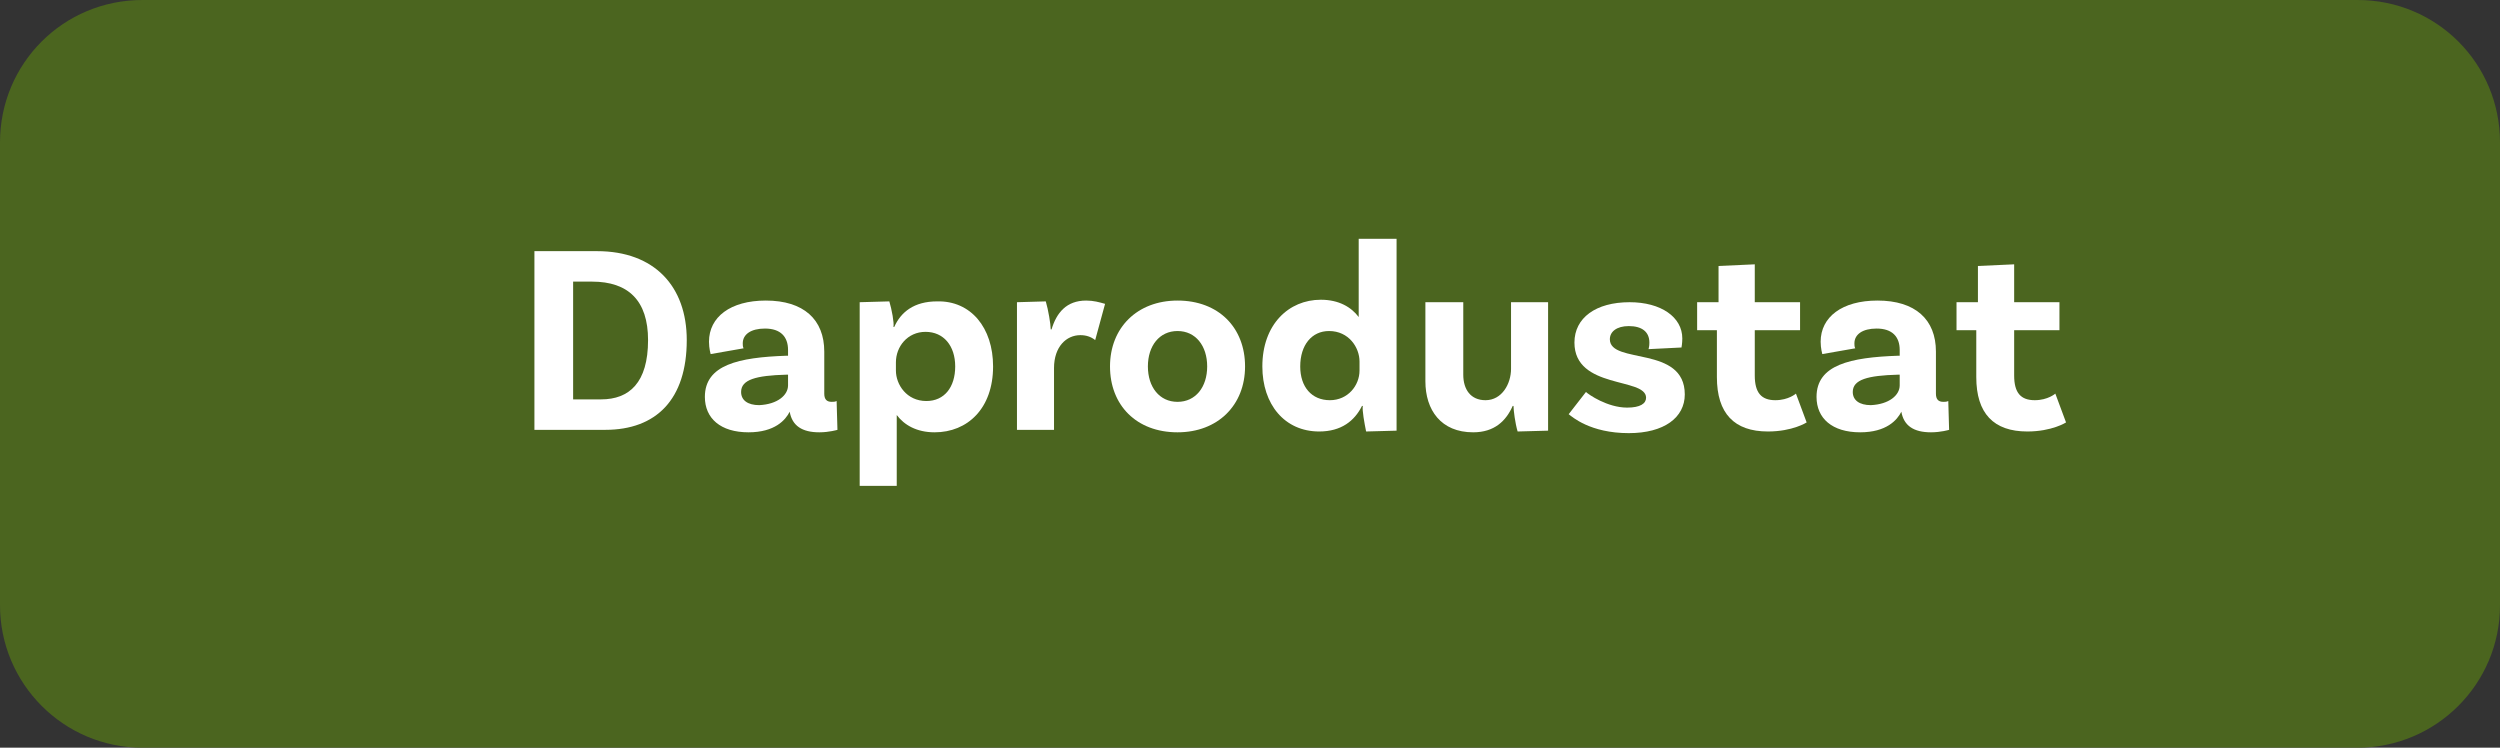 <!-- Generator: Adobe Illustrator 24.0.1, SVG Export Plug-In  -->
<svg version="1.1" xmlns="http://www.w3.org/2000/svg" xmlns:xlink="http://www.w3.org/1999/xlink" x="0px" y="0px" width="303.6px"
	 height="90.8px" viewBox="0 0 303.6 90.8" style="enable-background:new 0 0 303.6 90.8;" xml:space="preserve">
<rect x="0" y="0" width="303.6" height="90.8" fill="#333333" stroke="none"/>
<style type="text/css">
	.st0{fill:#4B651F;}
	.st1{fill:#FFFFFF;}
</style>
<defs>
</defs>
<g>
	<path class="st0" d="M286.3,0l-269,0C7.7,0,0,7.7,0,17.3l0,56.2C0,83,7.7,90.8,17.3,90.8h269c9.5,0,17.3-7.7,17.3-17.3V17.3
		C303.6,7.7,295.9,0,286.3,0z"/>
	<g>
		<g>
			<path class="st1" d="M83.4,41.3c0,7.2-3.7,10.9-9.9,10.9h-8.6V30.5h7.6C79.5,30.5,83.4,34.8,83.4,41.3z M78.7,41.3
				c0-4.8-2.4-7.1-6.8-7.1h-2.3v14.3h3.4C76.4,48.5,78.7,46.5,78.7,41.3z"/>
			<path class="st1" d="M101.7,52.2c0,0-1,0.3-2.2,0.3c-2.1,0-3.3-0.8-3.6-2.5c-0.5,1-1.8,2.5-5,2.5c-3.4,0-5.3-1.7-5.3-4.3
				c0-3.9,4.1-4.8,9.9-5h0.2v-0.7c0-1.6-0.9-2.6-2.8-2.6c-1.7,0-2.7,0.7-2.7,1.8c0,0.2,0,0.4,0.1,0.6l-4,0.7c0,0-0.2-0.7-0.2-1.5
				c0-3,2.6-5,6.9-5c4.6,0,7.1,2.3,7.1,6.2v5.1c0,0.7,0.3,1,0.9,1c0.2,0,0.4,0,0.6-0.1L101.7,52.2z M95.7,46.8v-1.3h-0.2
				c-3.7,0.1-5.5,0.6-5.5,2.1c0,1,0.8,1.6,2.2,1.6C94.4,49.1,95.7,48,95.7,46.8z"/>
			<path class="st1" d="M120.6,44.5c0,5.1-3.1,8-7.1,8c-2.2,0-3.7-0.9-4.6-2.1V59h-4.5V36.7l3.6-0.1c0.3,1,0.6,2.6,0.5,3.1h0.1
				c0.8-1.8,2.4-3.1,5.2-3.1C117.9,36.5,120.6,39.8,120.6,44.5z M116,44.5c0-2.5-1.4-4.2-3.6-4.2s-3.6,1.8-3.6,3.7V45
				c0,1.7,1.3,3.7,3.7,3.7C114.7,48.7,116,47,116,44.5z"/>
			<path class="st1" d="M134.2,36.9l-1.2,4.4c-0.5-0.4-1.1-0.6-1.8-0.6c-1.7,0-3.2,1.4-3.2,4v7.5h-4.5V36.7l3.5-0.1
				c0.3,1,0.6,2.8,0.6,3.4h0.1c0.6-2,1.8-3.5,4.2-3.5C132.8,36.5,133.5,36.7,134.2,36.9z"/>
			<path class="st1" d="M151.2,44.5c0,4.7-3.3,8-8.2,8c-5,0-8.2-3.3-8.2-8s3.3-8,8.2-8C148,36.5,151.2,39.8,151.2,44.5z M146.6,44.5
				c0-2.5-1.4-4.3-3.6-4.3c-2.2,0-3.6,1.8-3.6,4.3c0,2.5,1.4,4.3,3.6,4.3C145.2,48.8,146.6,47,146.6,44.5z"/>
			<path class="st1" d="M169.6,29v23.3l-3.7,0.1c-0.2-1-0.5-2.6-0.4-3.1h-0.1c-0.9,1.8-2.5,3.1-5.2,3.1c-4.2,0-6.9-3.3-6.9-7.9
				c0-5.1,3.2-8.1,7.1-8.1c2.2,0,3.7,0.9,4.6,2.1V29H169.6z M165.1,45v-1.1c0-1.7-1.3-3.7-3.7-3.7c-2.1,0-3.5,1.7-3.5,4.3
				c0,2.5,1.4,4.1,3.6,4.1S165.1,46.8,165.1,45z"/>
			<path class="st1" d="M188,36.7v15.6l-3.7,0.1c-0.3-1-0.5-2.6-0.5-3.1h-0.1c-0.8,1.8-2.2,3.2-4.8,3.2c-3.9,0-5.8-2.7-5.8-6.2v-9.6
				h4.6v8.8c0,1.8,0.9,3.1,2.7,3.1c2,0,3.1-2,3.1-3.8v-8.1H188z"/>
			<path class="st1" d="M200.3,41.6c0-1.3-0.9-2-2.5-2c-1.5,0-2.3,0.7-2.3,1.6c0,3.1,9.1,0.7,9.1,6.7c0,2.8-2.5,4.7-6.8,4.7
				c-4.7,0-6.9-2-7.3-2.3l2.1-2.7c0.3,0.3,2.6,1.9,5,1.9c1.6,0,2.3-0.5,2.3-1.2c0-2.5-8.7-1-8.7-6.7c0-3,2.6-4.9,6.7-4.9
				c3.8,0,6.4,1.8,6.4,4.4c0,0.6-0.1,1.1-0.1,1.1l-4,0.2C200.3,42,200.3,41.8,200.3,41.6z"/>
			<path class="st1" d="M219.4,51.3c0,0-1.7,1.1-4.7,1.1c-4.1,0-6.2-2.2-6.2-6.6v-5.7h-2.4v-3.4h2.6v-4.4l4.4-0.2v4.6h5.5v3.4h-5.5
				v5.5c0,2.1,0.8,3,2.5,3c1.6,0,2.5-0.8,2.5-0.8L219.4,51.3z"/>
			<path class="st1" d="M236.7,52.2c0,0-1,0.3-2.2,0.3c-2.1,0-3.3-0.8-3.6-2.5c-0.5,1-1.8,2.5-5,2.5c-3.4,0-5.3-1.7-5.3-4.3
				c0-3.9,4.1-4.8,9.9-5h0.2v-0.7c0-1.6-0.9-2.6-2.8-2.6c-1.7,0-2.7,0.7-2.7,1.8c0,0.2,0,0.4,0.1,0.6l-4,0.7c0,0-0.2-0.7-0.2-1.5
				c0-3,2.6-5,6.9-5c4.6,0,7.1,2.3,7.1,6.2v5.1c0,0.7,0.3,1,0.9,1c0.2,0,0.4,0,0.6-0.1L236.7,52.2z M230.7,46.8v-1.3h-0.2
				c-3.7,0.1-5.5,0.6-5.5,2.1c0,1,0.8,1.6,2.2,1.6C229.4,49.1,230.7,48,230.7,46.8z"/>
			<path class="st1" d="M250.9,51.3c0,0-1.7,1.1-4.7,1.1c-4.1,0-6.2-2.2-6.2-6.6v-5.7h-2.4v-3.4h2.6v-4.4l4.4-0.2v4.6h5.5v3.4h-5.5
				v5.5c0,2.1,0.8,3,2.5,3c1.6,0,2.5-0.8,2.5-0.8L250.9,51.3z"/>
		</g>
	</g>
</g>
</svg>
